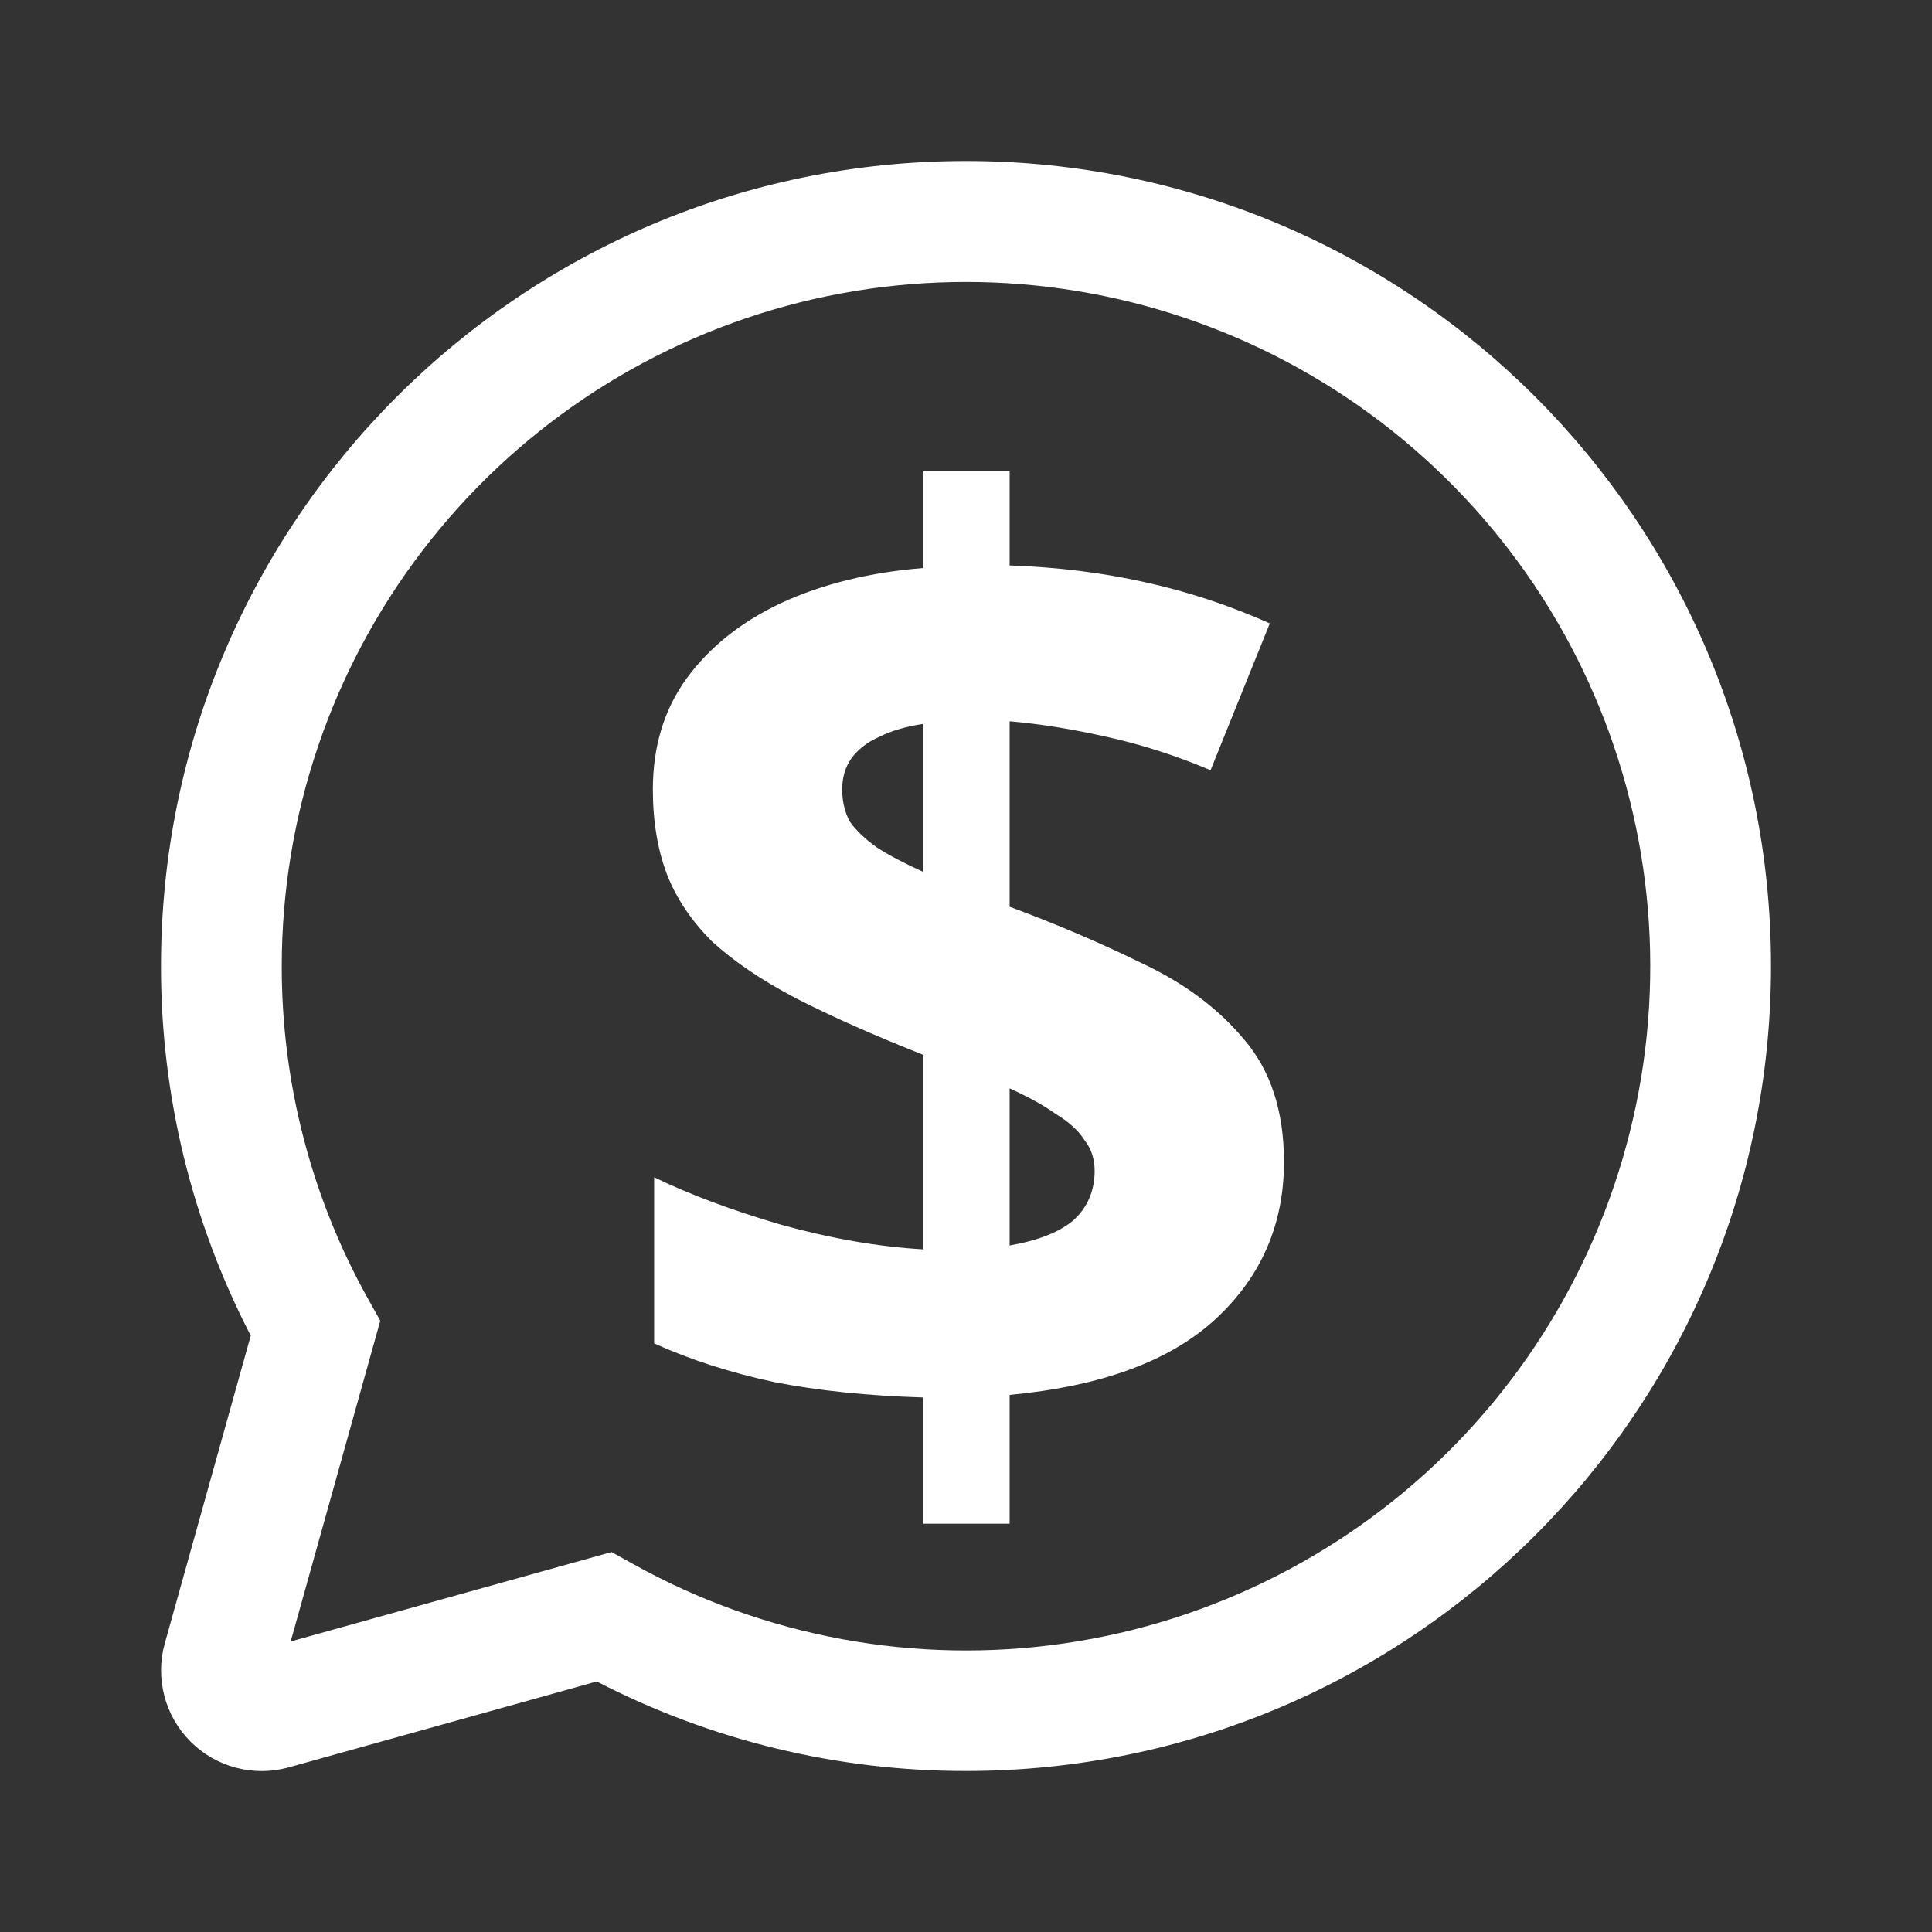 <svg width="24" height="24" viewBox="0 0 24 24" fill="none" xmlns="http://www.w3.org/2000/svg">
<rect x="0" y="0" width="24" height="24" fill="#333333" stroke="none"/>
<path d="M22 12C22 6.477 17.523 2 12 2C6.477 2 2 6.477 2 12C1.998 13.598 2.38 15.173 3.115 16.592L2.047 20.415C1.987 20.628 1.986 20.854 2.042 21.068C2.098 21.283 2.21 21.478 2.367 21.635C2.524 21.792 2.719 21.904 2.934 21.96C3.148 22.016 3.374 22.015 3.587 21.955L7.413 20.888C8.831 21.621 10.404 22.002 12 22C17.523 22 22 17.523 22 12ZM3.5 12C3.501 10.135 4.115 8.321 5.248 6.84C6.381 5.358 7.969 4.29 9.769 3.8C11.569 3.311 13.48 3.427 15.208 4.131C16.935 4.835 18.383 6.087 19.328 7.695C20.273 9.304 20.663 11.178 20.438 13.03C20.212 14.881 19.384 16.607 18.081 17.942C16.778 19.276 15.072 20.145 13.226 20.414C11.38 20.683 9.497 20.337 7.867 19.43L7.597 19.28L3.611 20.391L4.724 16.407L4.573 16.137C3.867 14.873 3.498 13.448 3.5 12Z" fill="white"/>
<path d="M11.47 17.36C10.777 17.339 10.158 17.275 9.614 17.168C9.07 17.051 8.574 16.891 8.126 16.688V14.624C8.563 14.837 9.091 15.035 9.71 15.216C10.329 15.387 10.915 15.488 11.47 15.52V13.104C10.851 12.859 10.323 12.624 9.886 12.4C9.459 12.176 9.113 11.941 8.846 11.696C8.59 11.44 8.403 11.163 8.286 10.864C8.169 10.555 8.11 10.203 8.11 9.808C8.11 9.275 8.249 8.816 8.526 8.432C8.814 8.037 9.209 7.723 9.71 7.488C10.222 7.253 10.809 7.109 11.47 7.056V5.856H12.542V7.024C13.139 7.045 13.699 7.115 14.222 7.232C14.755 7.349 15.273 7.52 15.774 7.744L15.038 9.568C14.611 9.387 14.179 9.248 13.742 9.152C13.315 9.056 12.915 8.992 12.542 8.96V11.264C13.118 11.477 13.667 11.712 14.19 11.968C14.713 12.213 15.134 12.528 15.454 12.912C15.784 13.296 15.95 13.803 15.95 14.432C15.95 15.211 15.667 15.861 15.102 16.384C14.537 16.907 13.683 17.221 12.542 17.328V18.928H11.47V17.36ZM12.542 15.472C12.905 15.408 13.171 15.301 13.342 15.152C13.512 14.992 13.598 14.789 13.598 14.544C13.598 14.395 13.555 14.267 13.47 14.16C13.395 14.043 13.278 13.936 13.118 13.84C12.969 13.733 12.777 13.627 12.542 13.52V15.472ZM11.47 8.992C11.257 9.024 11.075 9.077 10.926 9.152C10.777 9.216 10.659 9.307 10.574 9.424C10.499 9.531 10.462 9.659 10.462 9.808C10.462 9.957 10.494 10.091 10.558 10.208C10.633 10.315 10.745 10.421 10.894 10.528C11.043 10.624 11.235 10.725 11.47 10.832V8.992Z" fill="white"/>
</svg>
